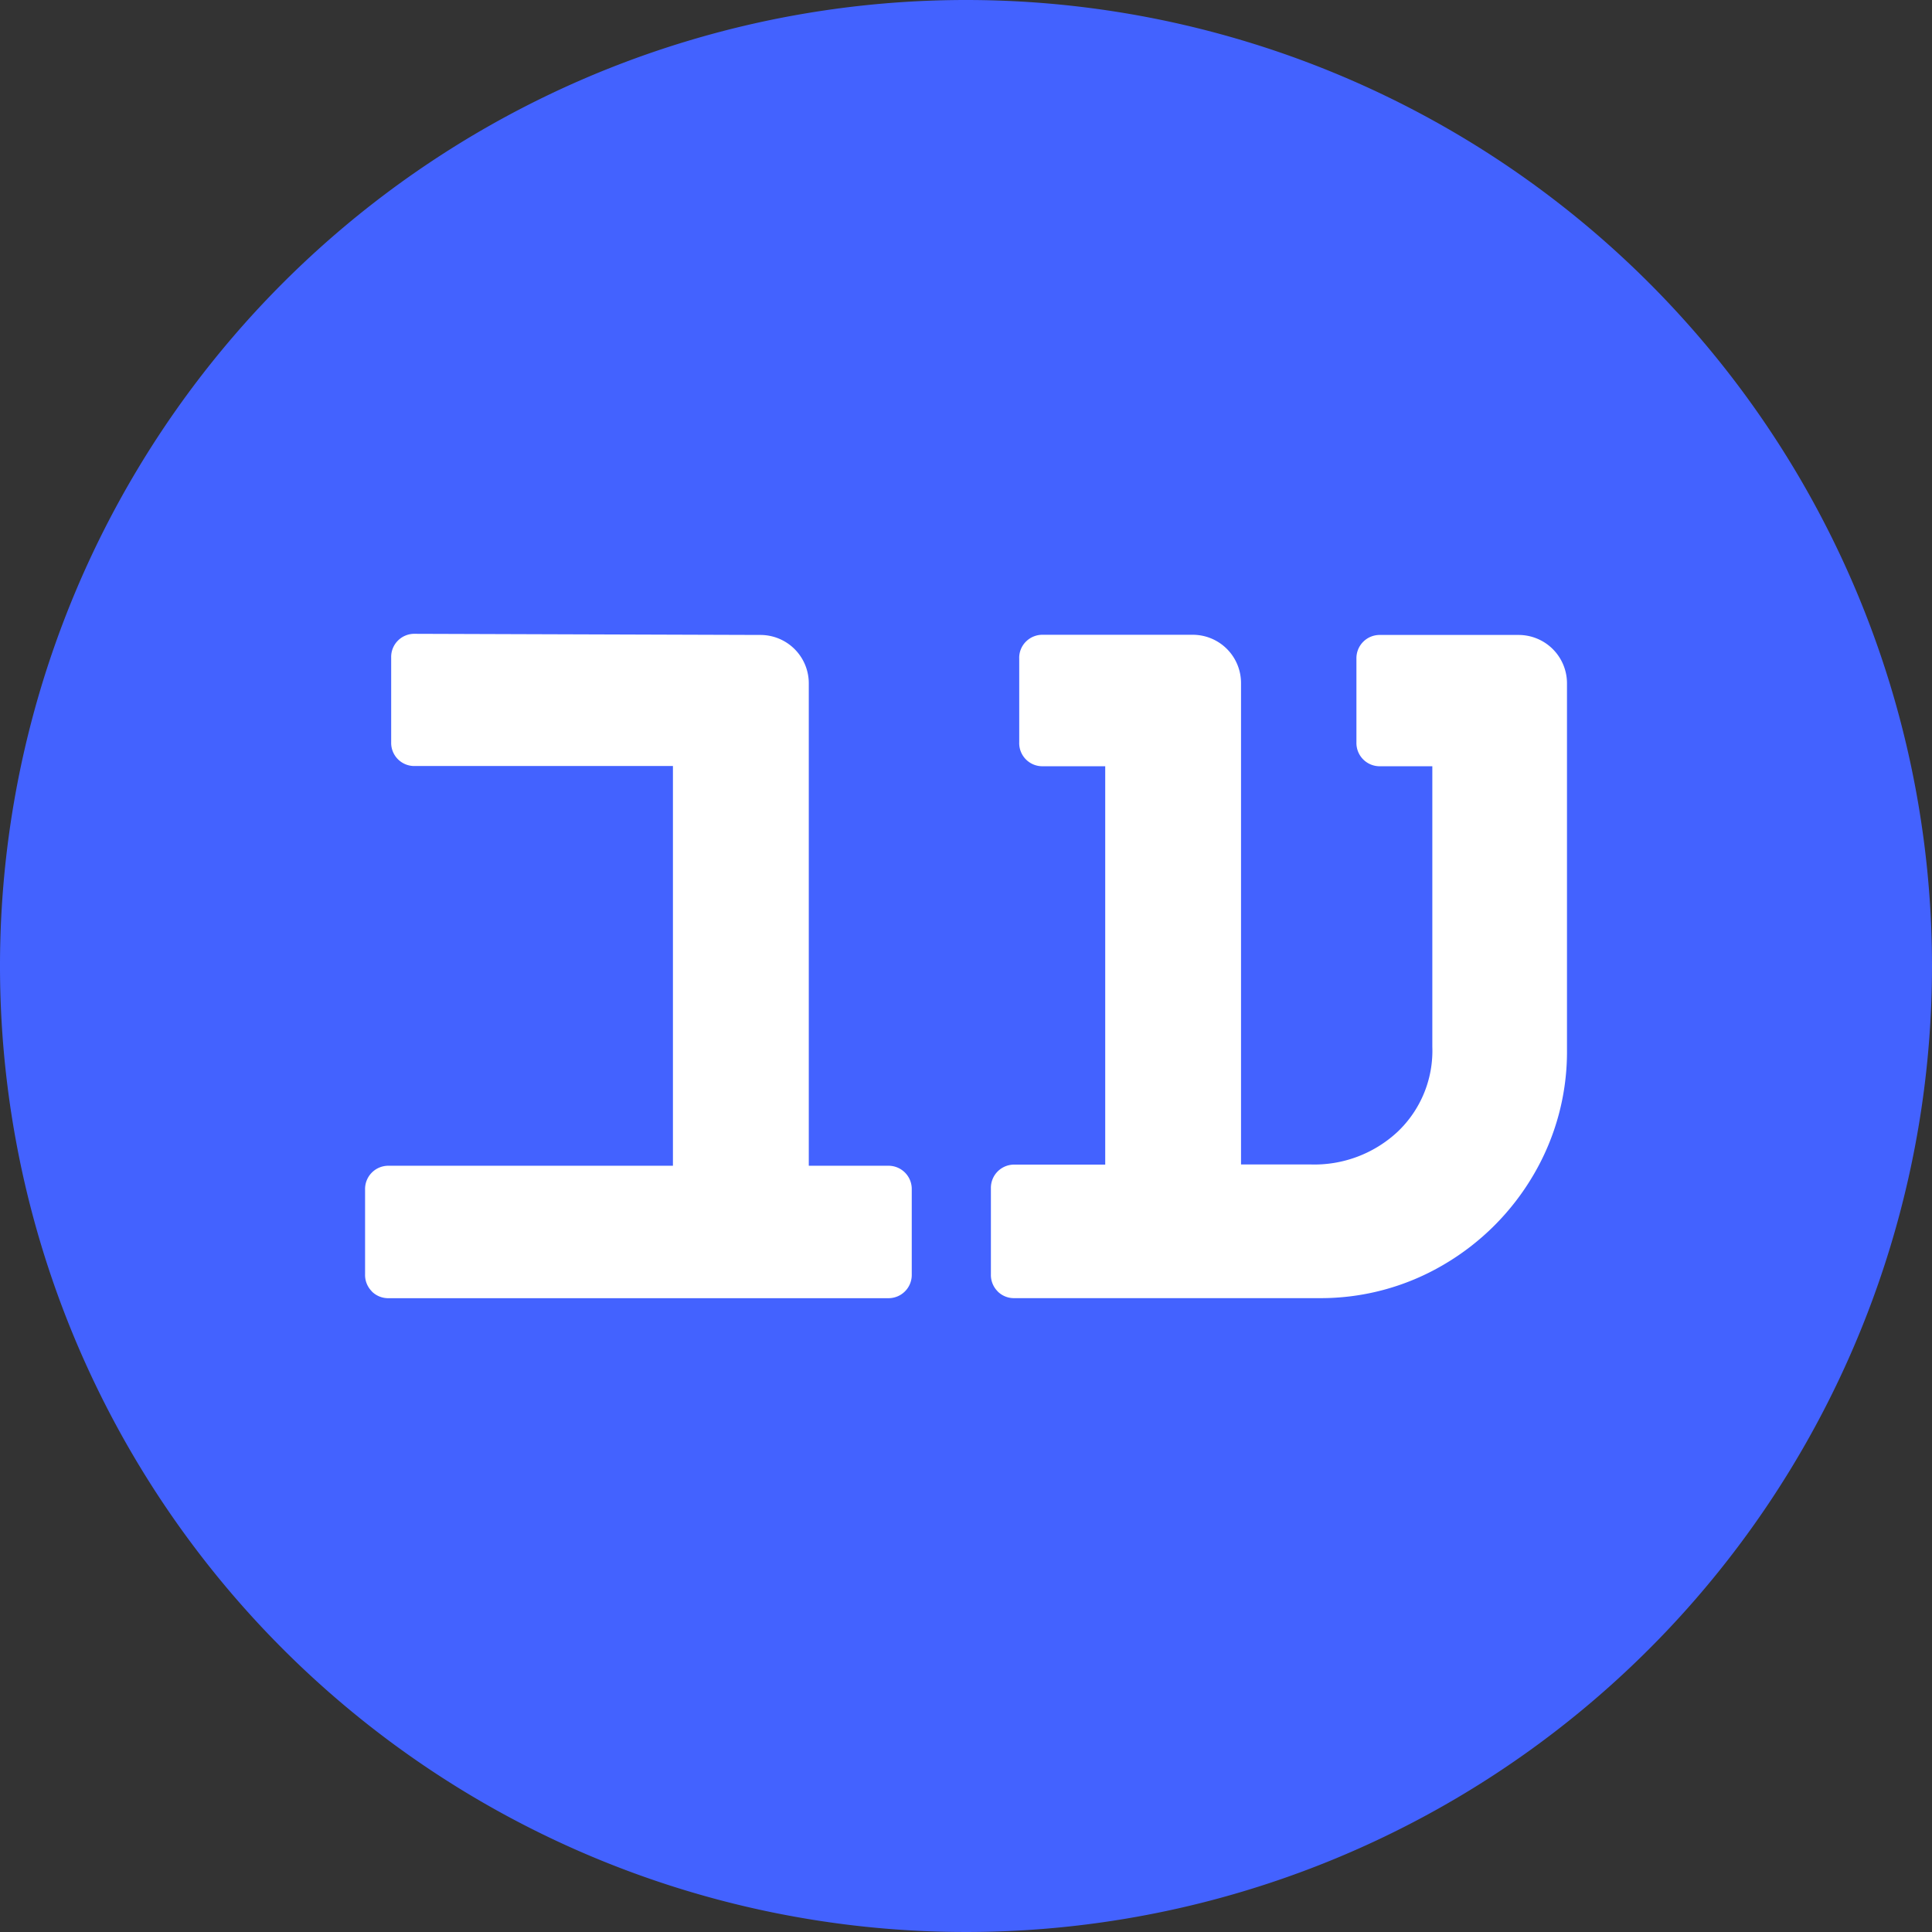 <svg xmlns="http://www.w3.org/2000/svg" xmlns:xlink="http://www.w3.org/1999/xlink" width="33.832" height="33.832" viewBox="0 0 33.832 33.832">
  <rect x="0" y="0" width="33.832" height="33.832" fill="#333333" stroke="none"/>
  <defs>
    <clipPath id="clip-path">
      <rect id="Rectangle_628" data-name="Rectangle 628" width="33.832" height="33.832" transform="translate(0 0)" fill="none"/>
    </clipPath>
  </defs>
  <g id="Group_1116" data-name="Group 1116" transform="translate(0 0)">
    <g id="Group_1115" data-name="Group 1115" clip-path="url(#clip-path)">
      <path id="Path_1757" data-name="Path 1757" d="M33.832,16.916A16.916,16.916,0,1,1,16.916,0,16.916,16.916,0,0,1,33.832,16.916" fill="#4362ff"/>
      <path id="Path_1758" data-name="Path 1758" d="M6.512,22.614a.406.406,0,0,1-.119-.3V20.83a.407.407,0,0,1,.417-.416h4.974v-7H7.265A.405.405,0,0,1,6.85,13V11.516a.405.405,0,0,1,.415-.417l6.045.02a.847.847,0,0,1,.853.852v8.443h1.386a.407.407,0,0,1,.417.416v1.486a.407.407,0,0,1-.417.417H6.81a.406.406,0,0,1-.3-.119" fill="#fff"/>
      <path id="Path_1759" data-name="Path 1759" d="M17.471,22.614a.406.406,0,0,1-.119-.3V20.81a.407.407,0,0,1,.417-.416h1.585V13.418h-1.09A.405.405,0,0,1,17.848,13V11.535a.4.4,0,0,1,.118-.3.407.407,0,0,1,.3-.119H20.88a.845.845,0,0,1,.852.852v8.423h1.209a2.136,2.136,0,0,0,1.536-.575,1.956,1.956,0,0,0,.605-1.486V13.418H24.17A.407.407,0,0,1,23.753,13V11.535a.407.407,0,0,1,.417-.416h2.418a.847.847,0,0,1,.852.852v6.4a4.252,4.252,0,0,1-.585,2.2,4.392,4.392,0,0,1-1.576,1.576,4.242,4.242,0,0,1-2.2.585H17.769a.4.4,0,0,1-.3-.119" fill="#fff"/>
    </g>
  </g>
</svg>
